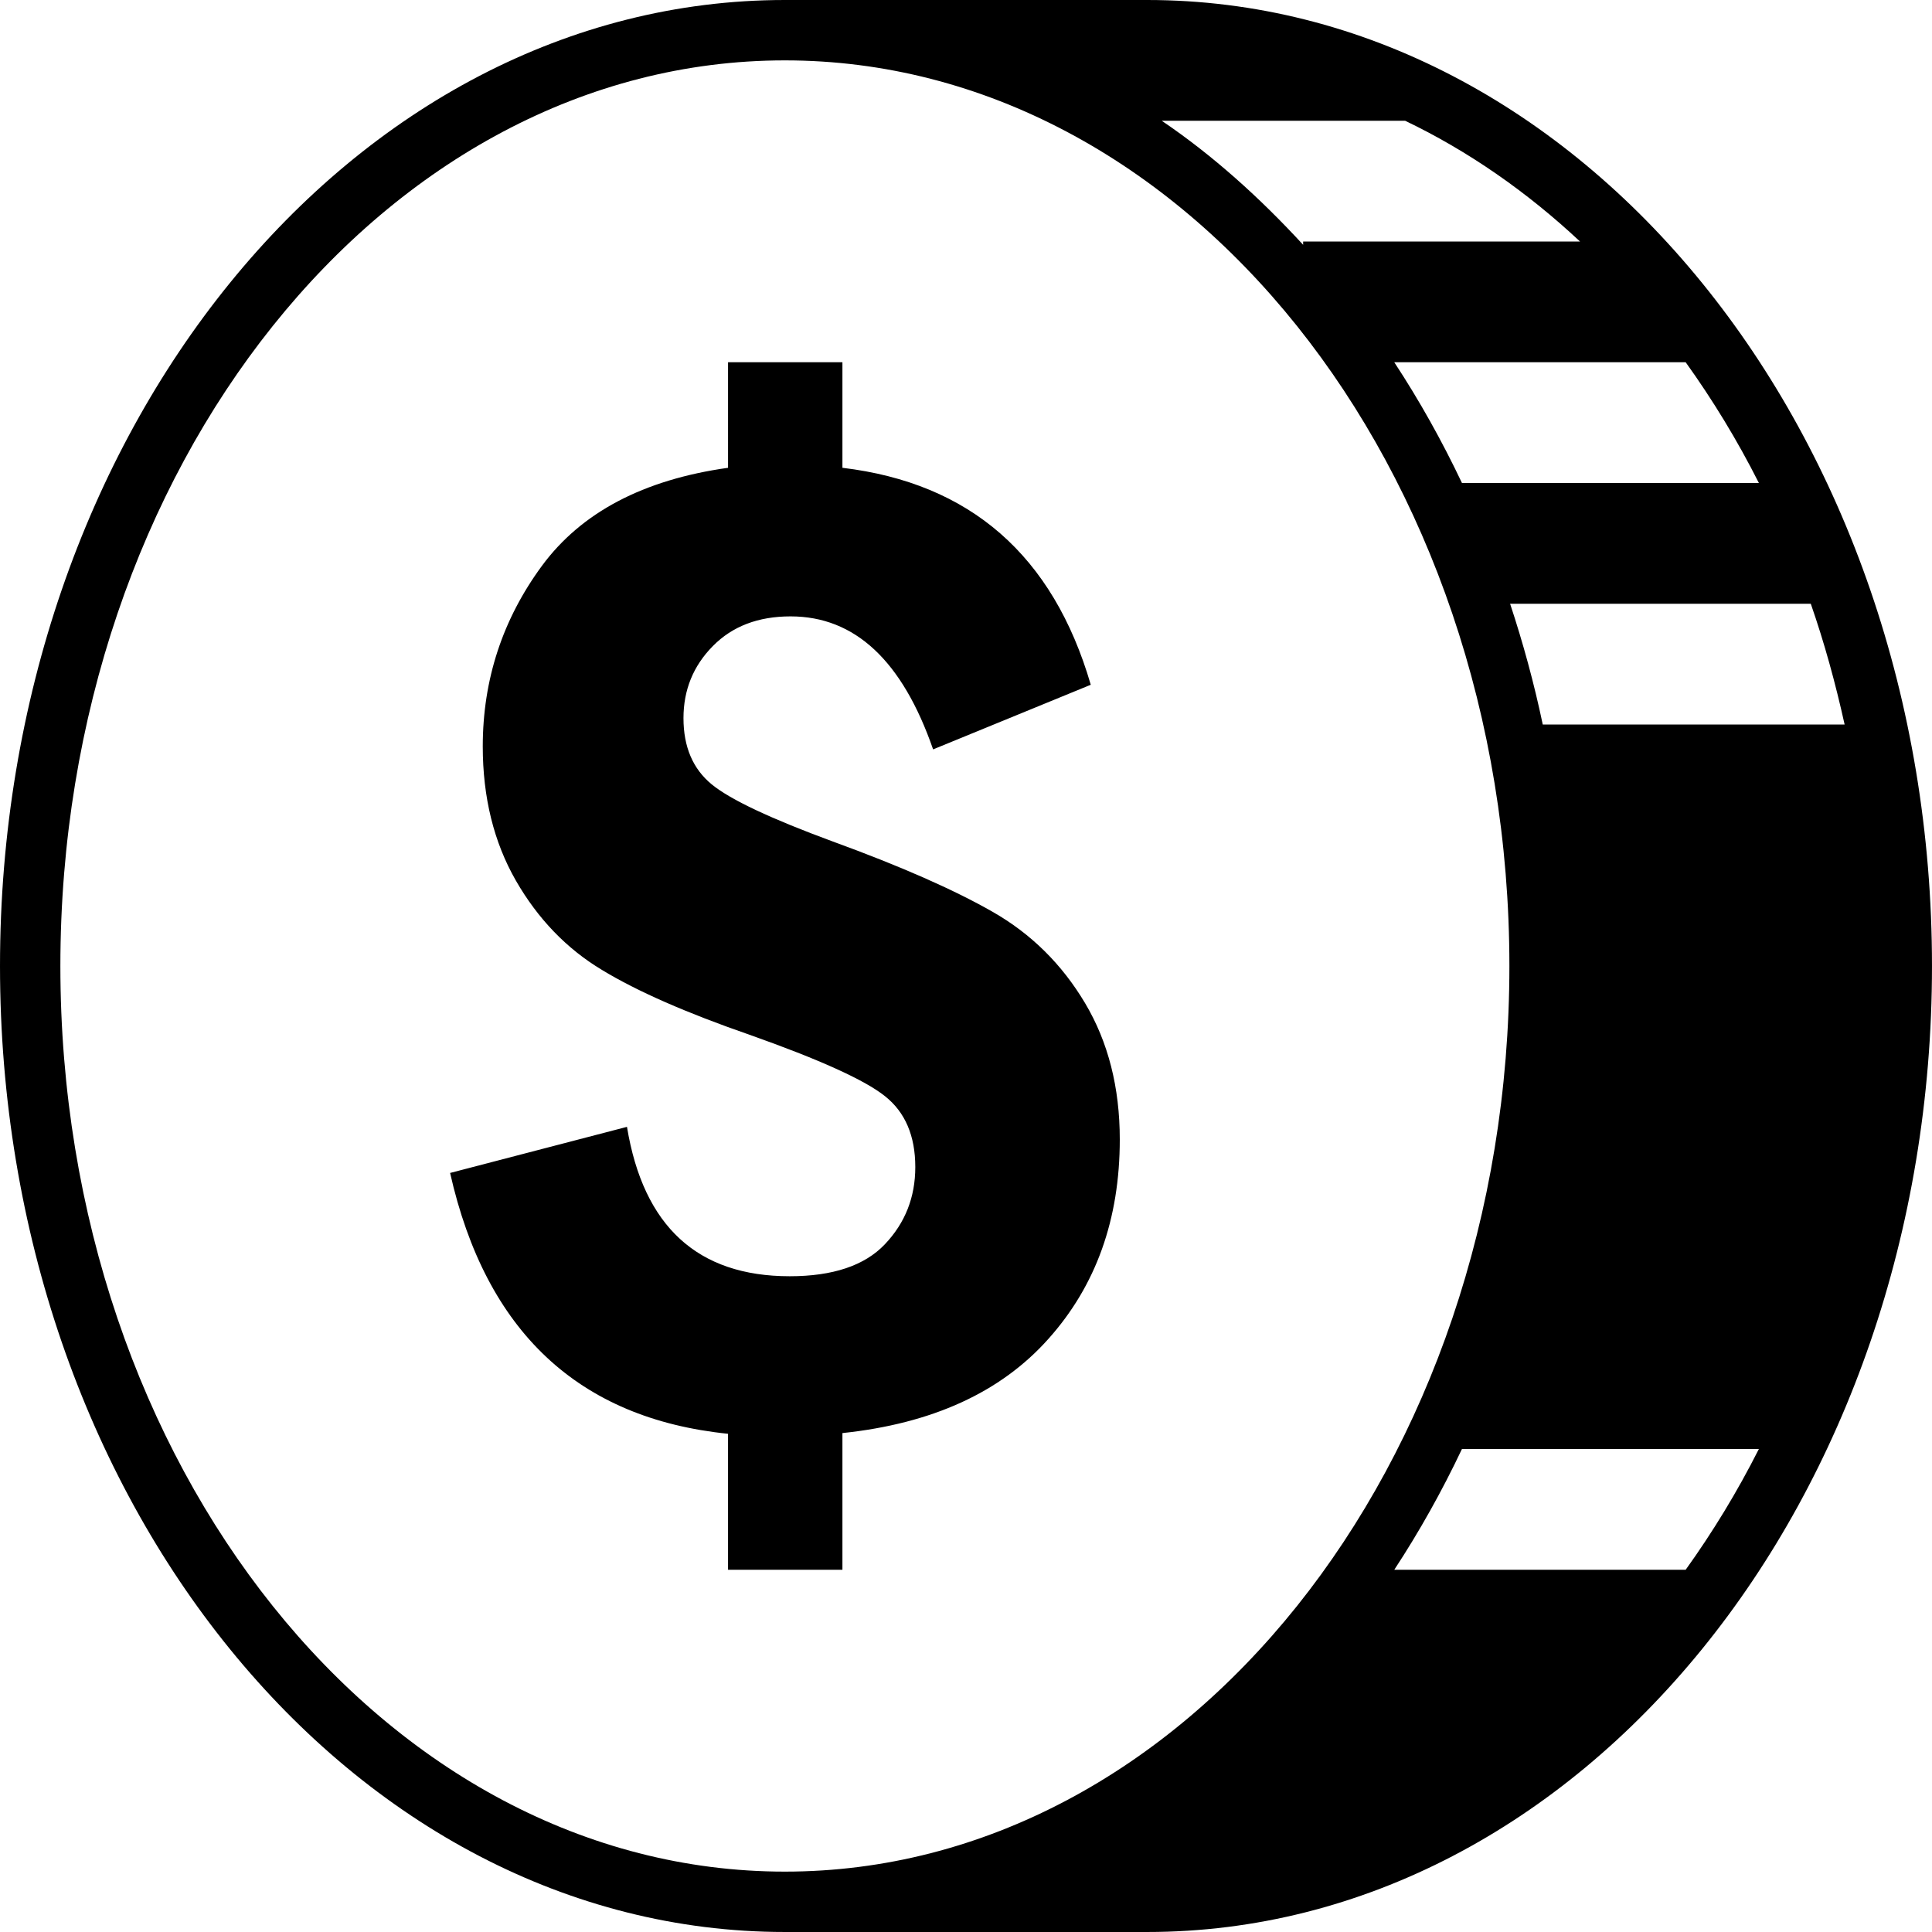 <svg xmlns="http://www.w3.org/2000/svg" xmlns:xlink="http://www.w3.org/1999/xlink" id="Capa_1" x="0px" y="0px" width="485.213px" height="485.212px" viewBox="0 0 485.213 485.212" style="enable-background:new 0 0 485.213 485.212;" xml:space="preserve"><g>	<path d="M288.098,0h-90.98C88.255,0,0.001,108.628,0.001,242.606c0,133.976,88.254,242.606,197.116,242.606h90.98  c108.859,0,197.114-108.631,197.114-242.606C485.212,108.628,396.957,0,288.098,0z M463.267,181.955h-75.812  c-2.189-10.424-4.947-20.493-8.2-30.327h75.514C458.175,161.404,460.956,171.531,463.267,181.955z M423.35,90.978  c6.781,9.449,12.941,19.545,18.388,30.327h-74.57c-5.06-10.66-10.721-20.762-17.002-30.327H423.35z M352.896,30.327  c15.812,7.579,30.564,17.831,43.917,30.324h-69.535v0.831c-10.902-11.847-22.658-22.446-35.512-31.155H352.896z M197.117,470.049  c-100.333,0-181.955-102.022-181.955-227.443c0-125.418,81.622-227.443,181.955-227.443c100.338,0,181.96,102.025,181.96,227.443  C379.077,368.027,297.455,470.049,197.117,470.049z M423.35,394.237h-73.181c6.277-9.567,11.938-19.662,16.998-30.331h74.57  C436.291,374.687,430.131,384.787,423.35,394.237z M272.514,251.938c5.811,9.773,8.714,21.175,8.714,34.233  c0,20.045-5.983,36.753-17.949,50.11c-11.935,13.385-29.17,21.258-51.707,23.629v34.326h-28.729v-34.148  c-37.579-3.846-60.828-25.706-69.801-65.507l44.421-11.579c4.117,25.02,17.74,37.519,40.867,37.519  c10.809,0,18.809-2.66,23.9-8.027c5.094-5.358,7.642-11.812,7.642-19.396c0-7.846-2.548-13.801-7.642-17.823  c-5.092-4.061-16.435-9.186-33.998-15.402c-15.786-5.479-28.135-10.869-37.019-16.26c-8.884-5.33-16.108-12.82-21.648-22.448  c-5.538-9.654-8.321-20.909-8.321-33.701c0-16.792,4.978-31.925,14.867-45.371c9.892-13.413,25.469-21.62,46.734-24.609V90.978  h28.726v26.506c32.103,3.851,52.892,22.006,62.371,54.491l-39.596,16.23c-7.729-22.271-19.635-33.405-35.804-33.405  c-8.114,0-14.629,2.485-19.518,7.46c-4.917,4.978-7.372,11.017-7.372,18.097c0,7.227,2.369,12.762,7.105,16.643  c4.707,3.853,14.867,8.618,30.385,14.335c17.058,6.219,30.443,12.113,40.127,17.651  C258.984,234.523,266.713,242.193,272.514,251.938z"></path></g><g></g><g></g><g></g><g></g><g></g><g></g><g></g><g></g><g></g><g></g><g></g><g></g><g></g><g></g><g></g></svg>